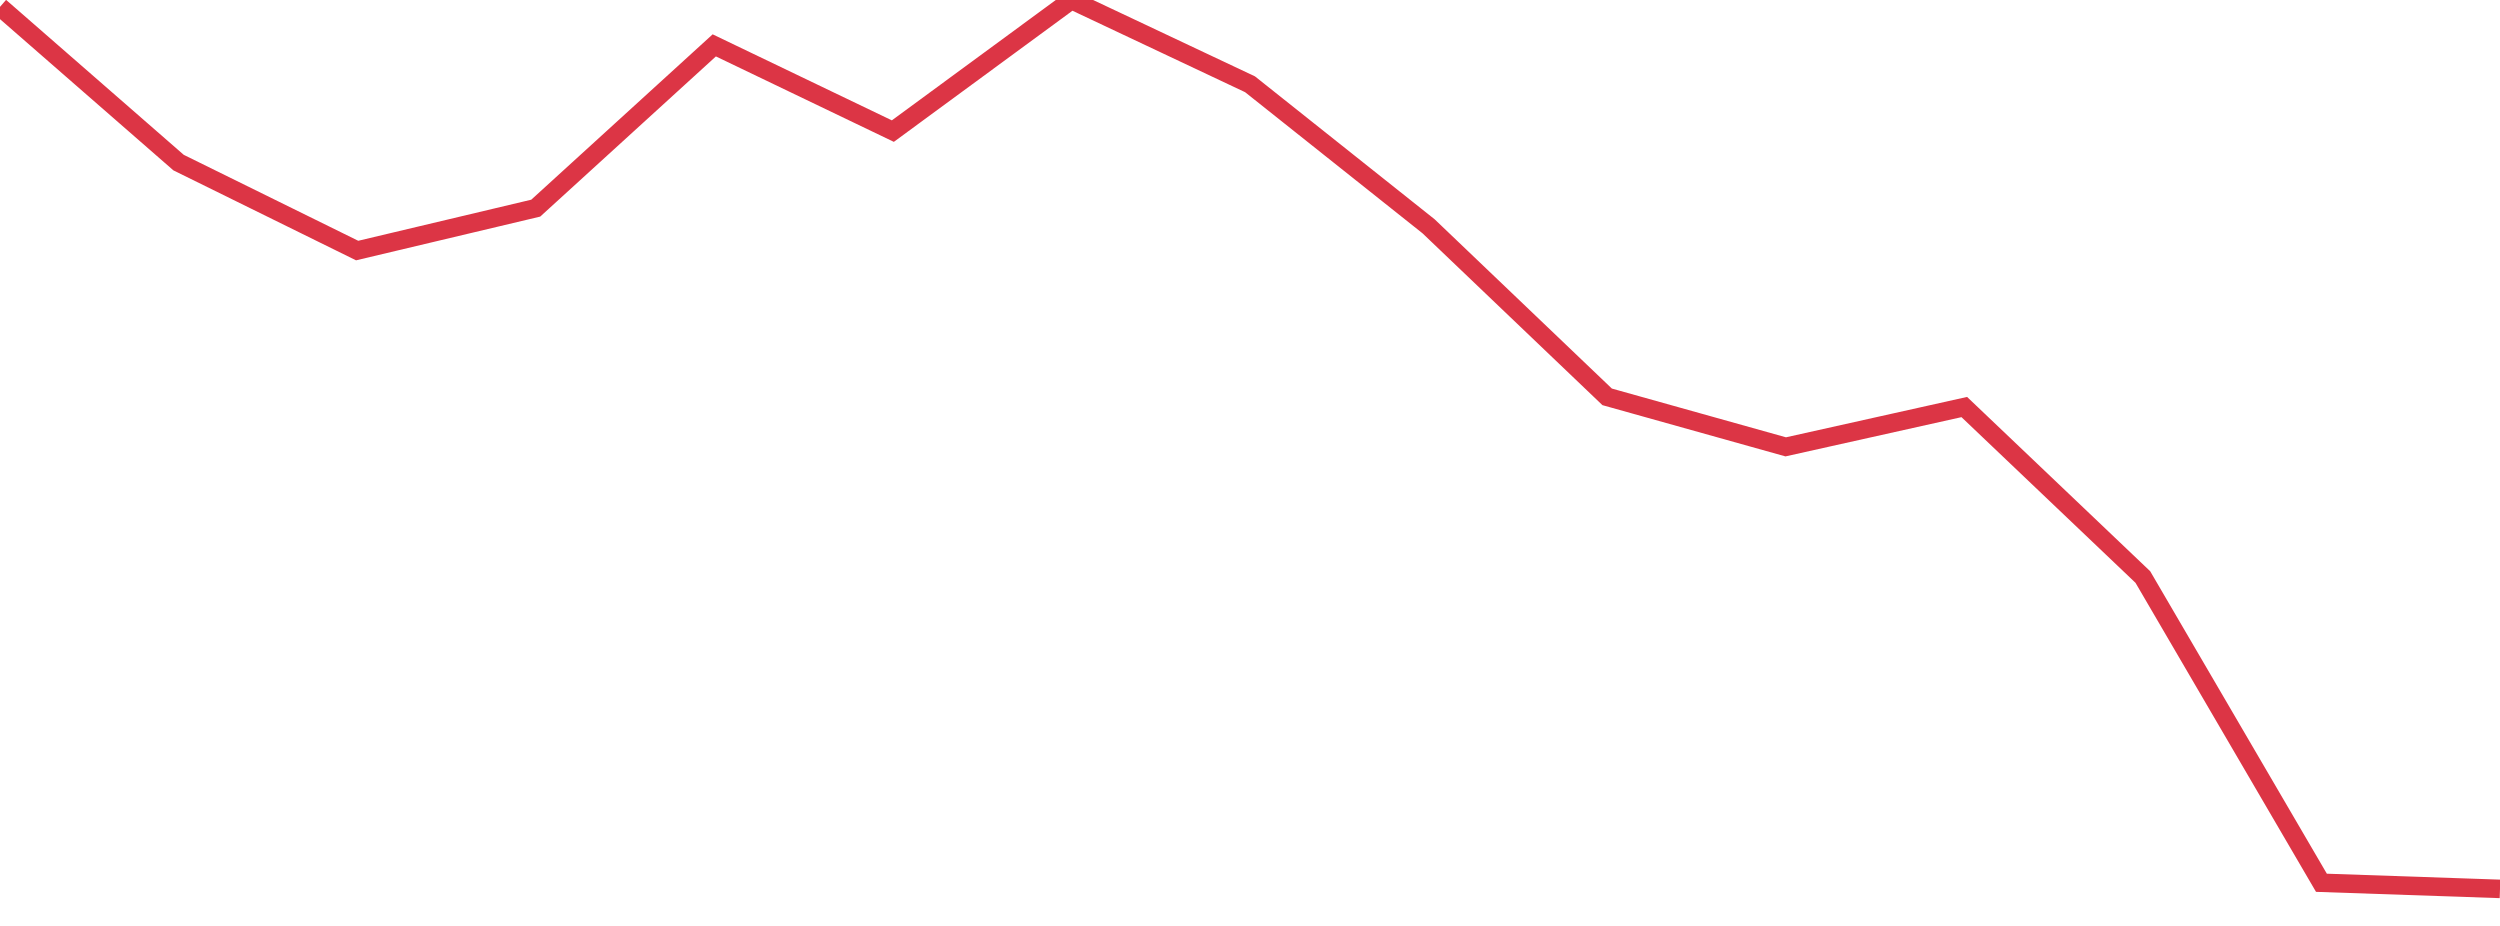 <?xml version="1.0" standalone="no"?>
<!DOCTYPE svg PUBLIC "-//W3C//DTD SVG 1.1//EN" "http://www.w3.org/Graphics/SVG/1.1/DTD/svg11.dtd">
<svg width="135" height="50" viewBox="0 0 135 50" preserveAspectRatio="none" class="sparkline" xmlns="http://www.w3.org/2000/svg"
xmlns:xlink="http://www.w3.org/1999/xlink"><path  class="sparkline--line" d="M 0 0.37 L 0 0.37 L 9.643 8.78 L 19.286 13.53 L 28.929 11.24 L 38.571 2.45 L 48.214 7.08 L 57.857 0 L 67.5 4.55 L 77.143 12.22 L 86.786 21.43 L 96.429 24.13 L 106.071 21.98 L 115.714 31.16 L 125.357 47.67 L 135 48" fill="none" stroke-width="1" stroke="#dc3545"></path></svg>